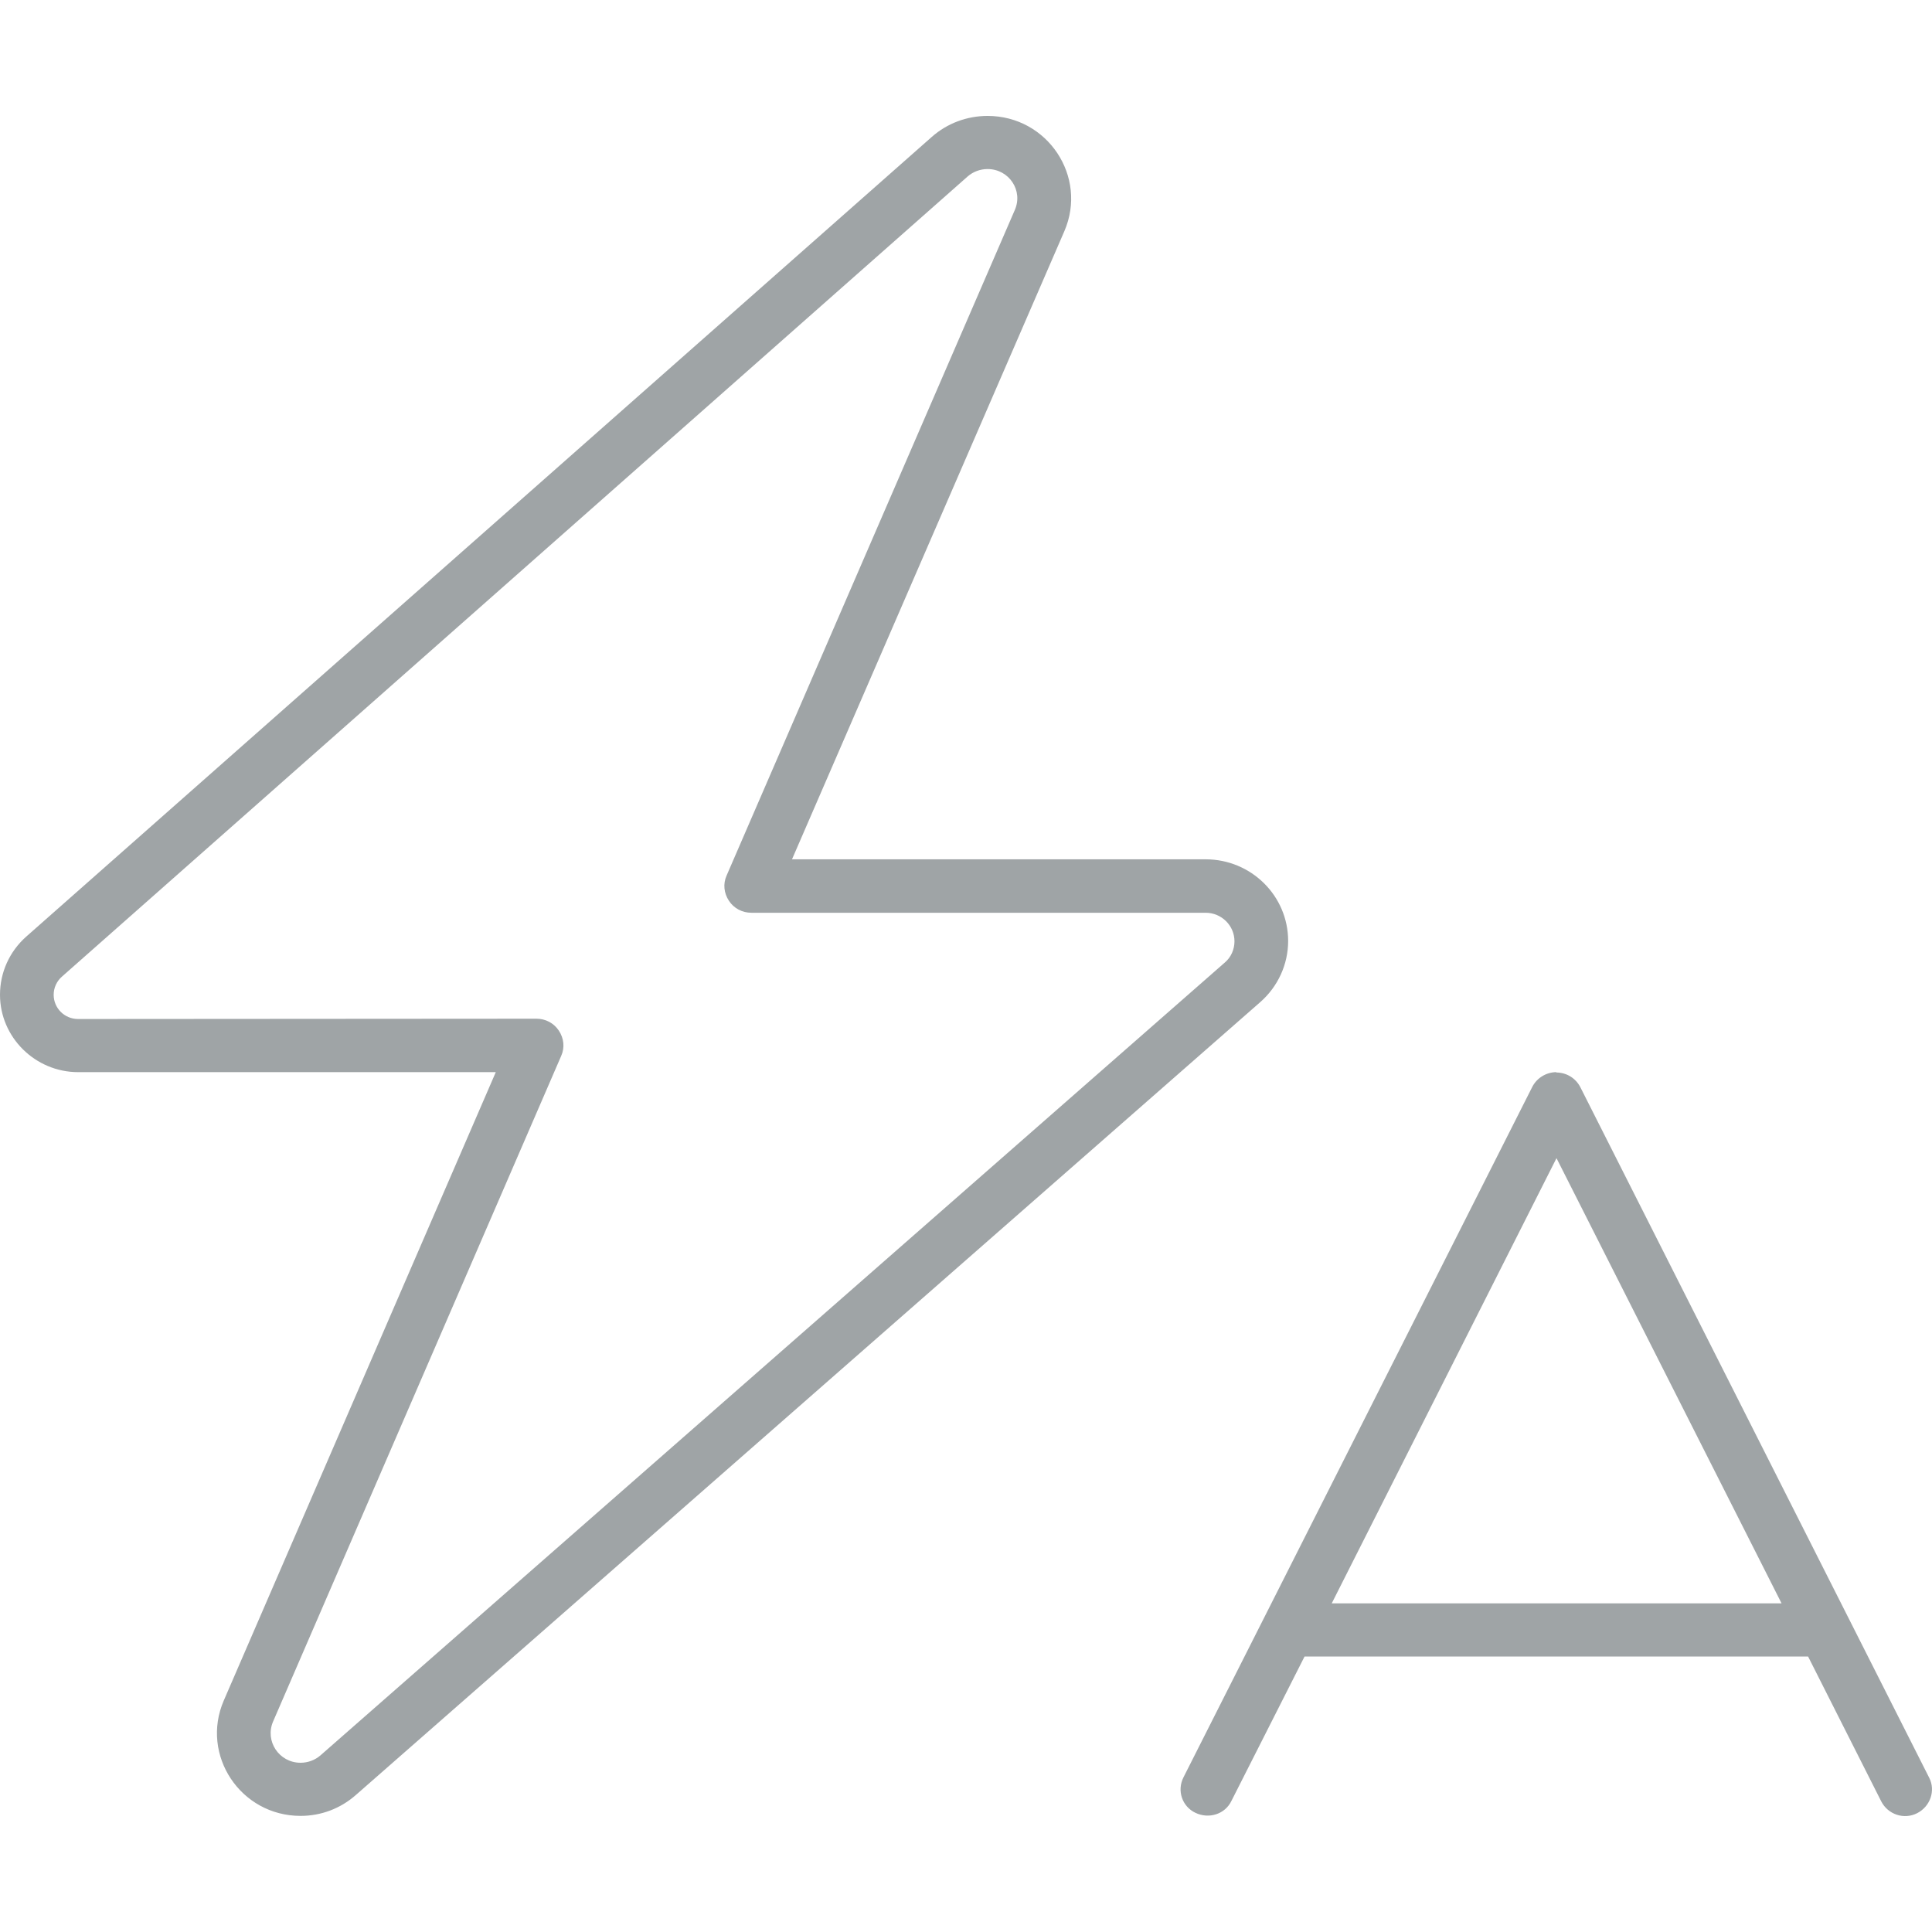 <svg width="50" height="50" viewBox="0 0 50 50" fill="none" xmlns="http://www.w3.org/2000/svg">
<path d="M25.558 3C25.029 3 24.516 3.189 24.117 3.541L0.677 24.241C0.243 24.628 0 25.169 0 25.745C0 26.845 0.912 27.747 2.023 27.747H12.831L5.79 44.013C5.183 45.422 6.225 46.995 7.779 46.995C8.308 46.995 8.812 46.806 9.211 46.453L32.616 25.934C33.076 25.53 33.337 24.954 33.337 24.353C33.337 23.184 32.382 22.239 31.201 22.239H20.497L27.546 5.982C28.154 4.572 27.112 3 25.558 3ZM25.046 4.564C25.185 4.444 25.367 4.375 25.558 4.375C26.114 4.375 26.487 4.933 26.261 5.44L18.804 22.66C18.708 22.875 18.735 23.116 18.865 23.313C18.995 23.511 19.212 23.622 19.446 23.622H31.201C31.609 23.622 31.948 23.949 31.948 24.361C31.948 24.568 31.861 24.774 31.696 24.912L8.291 45.431C8.152 45.551 7.97 45.62 7.779 45.62C7.223 45.62 6.85 45.061 7.067 44.554L14.524 27.326C14.62 27.111 14.594 26.871 14.463 26.673C14.333 26.475 14.116 26.364 13.882 26.364L2.023 26.372C1.667 26.372 1.389 26.089 1.389 25.745C1.389 25.564 1.467 25.393 1.606 25.272L25.046 4.564ZM40.282 27.747C40.021 27.747 39.778 27.893 39.657 28.125L30.628 45.998C30.454 46.342 30.593 46.754 30.941 46.917C31.288 47.081 31.704 46.952 31.869 46.608L33.762 42.87H46.793L48.685 46.617C48.859 46.96 49.276 47.098 49.614 46.926C49.953 46.754 50.1 46.342 49.927 46.007L40.898 28.134C40.777 27.902 40.542 27.756 40.273 27.756L40.282 27.747ZM40.282 29.973L46.107 41.495H34.465L40.282 29.973Z" fill="#9FA4A6"/>
</svg>
